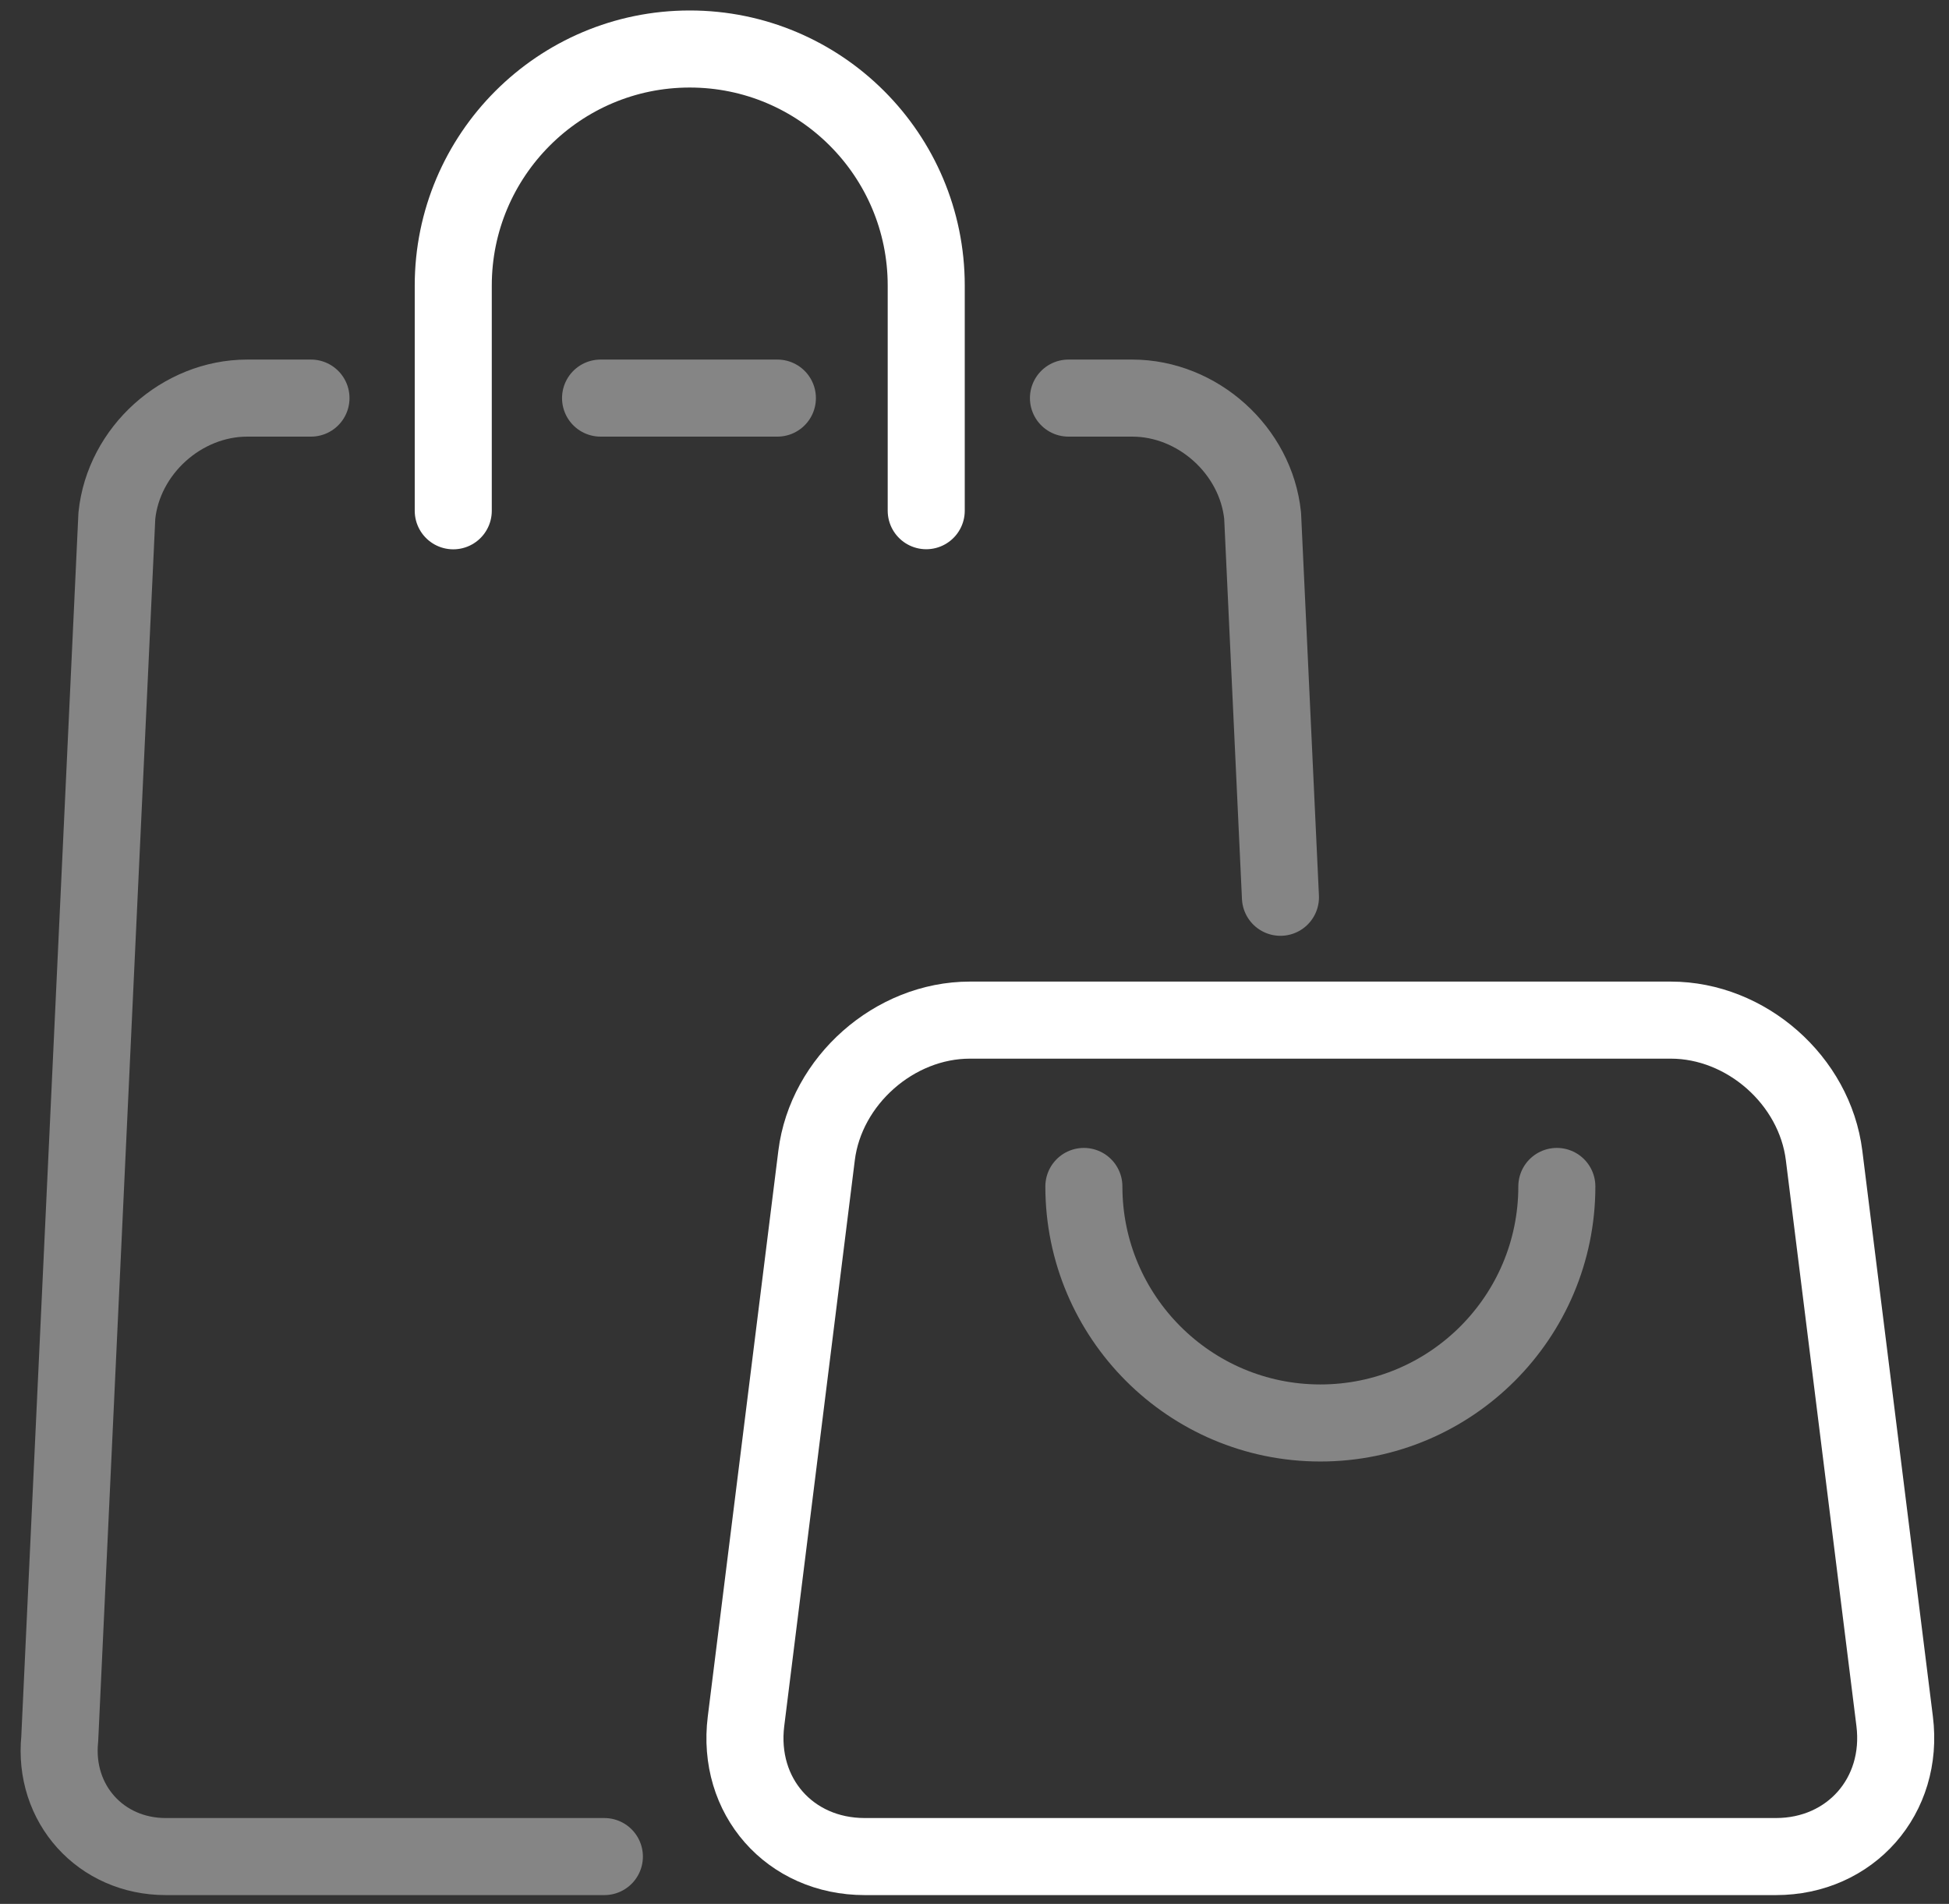 <svg xmlns="http://www.w3.org/2000/svg" width="43" height="42" viewBox="0 0 43 42">
    <rect x="0" y="0" width="43" height="42" fill="#333333" stroke="none"/>
    <g fill="none" fill-rule="evenodd">
        <path d="M0 0H50V50H0z" transform="translate(-4 -4)"/>
        <g stroke="#FFF" stroke-linecap="round" stroke-width="1.7">
            <path stroke-linejoin="round" d="M24.008 7.826h1.407c1.443 0 2.73 1.155 2.877 2.597l.393 8.415M7.296 7.826H5.89c-1.442 0-2.73 1.155-2.877 2.597l-1.26 26.98C1.608 38.837 2.659 40 4.092 40h9.677" opacity=".4" transform="translate(-4 -4) translate(3.565 4.956)"/>
            <path stroke-linejoin="round" d="M20.87 10.31V5.343c0-2.879-2.336-5.218-5.218-5.218-2.881 0-5.217 2.342-5.217 5.218v4.969" transform="translate(-4 -4) translate(3.565 4.956)"/>
            <path d="M17.586 7.826L13.685 7.826" opacity=".4" transform="translate(-4 -4) translate(3.565 4.956)"/>
            <path stroke-linejoin="round" d="M18.451 24.533c.206-1.648 1.716-2.985 3.382-2.985h15.464c1.662 0 3.175 1.327 3.382 2.985l1.557 12.482c.206 1.649-.975 2.985-2.62 2.985H19.514c-1.652 0-2.827-1.327-2.62-2.985l1.557-12.482z" transform="translate(-4 -4) translate(3.565 4.956)"/>
            <path stroke-linejoin="round" d="M34.783 25.217c0 2.879-2.336 5.218-5.218 5.218-2.881 0-5.217-2.342-5.217-5.218" opacity=".4" transform="translate(-4 -4) translate(3.565 4.956)"/>
        </g>
    </g>
</svg>
